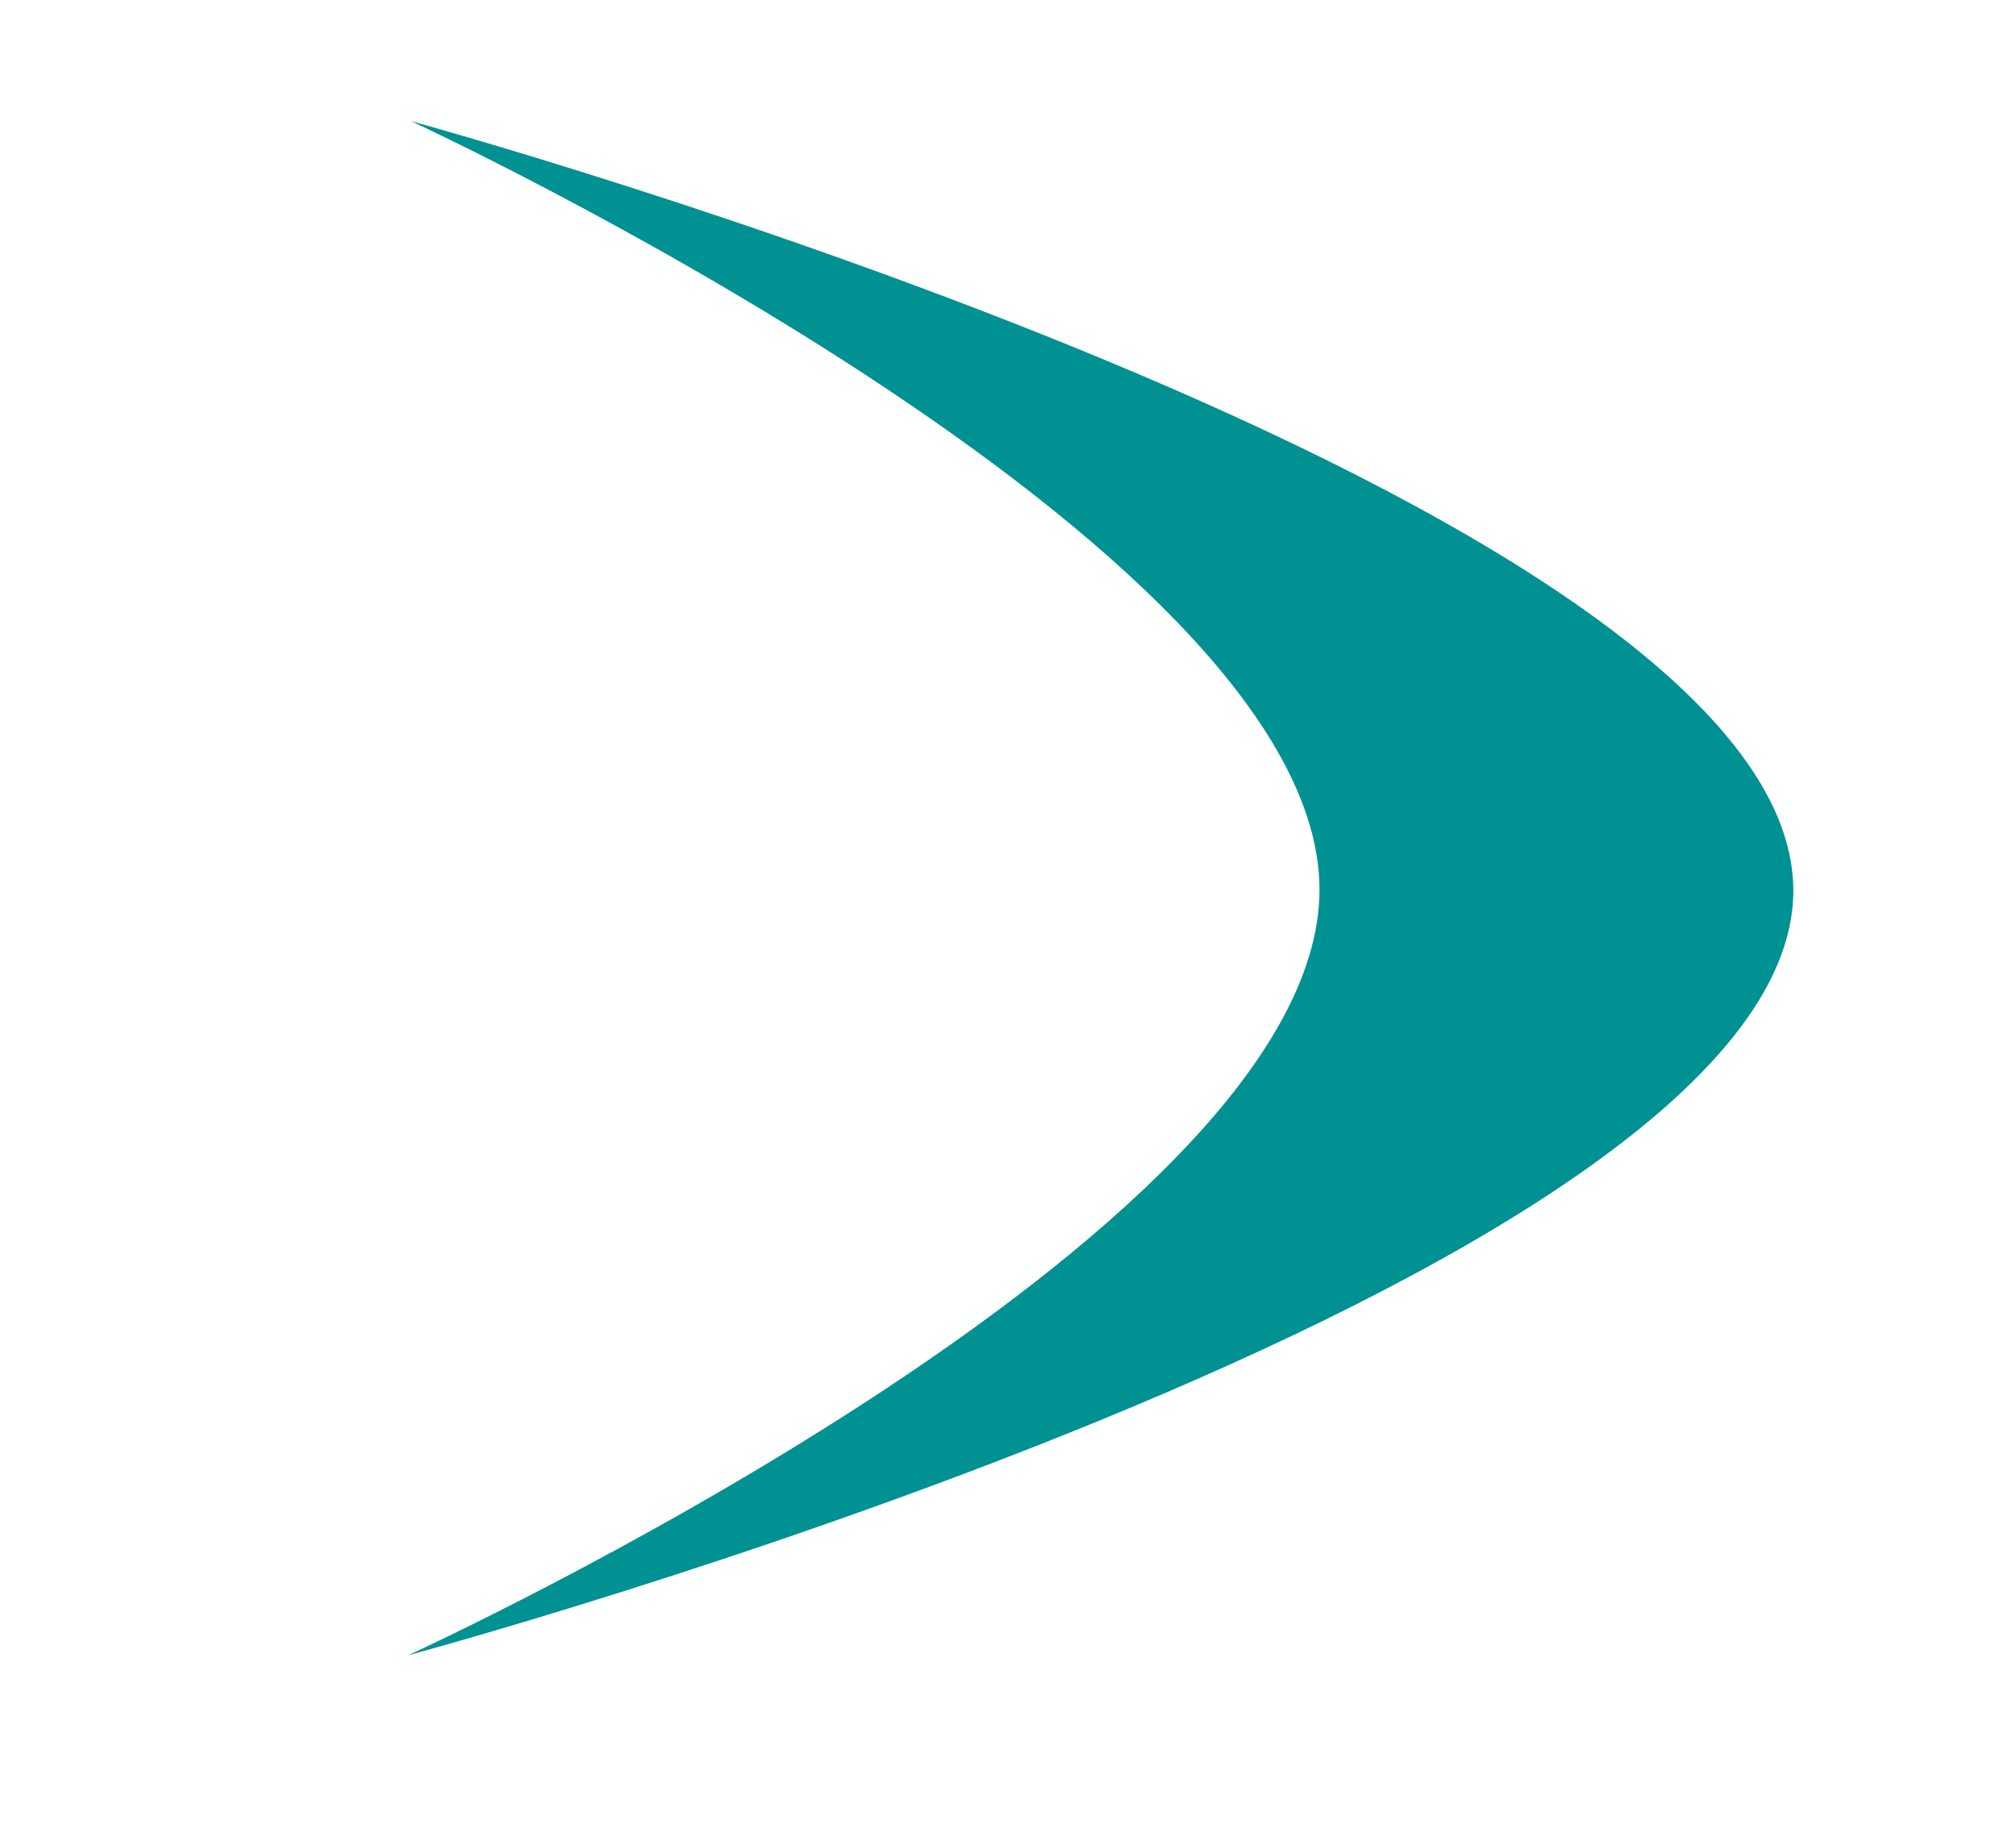 <?xml version="1.0" encoding="UTF-8"?>
<svg id="Layer_1" data-name="Layer 1" xmlns="http://www.w3.org/2000/svg" viewBox="0 0 1884.78 1717.27">
  <defs>
    <style>
      .cls-1 {
        fill: #009193;
      }
    </style>
  </defs>
  <path class="cls-1" d="m1233.61,832.09c.64-325.95-849.24-718.82-849.24-718.82,0,0,1292.94,353.02,1292.23,719.7-.73,366.54-1295.04,714.57-1295.04,714.57,0,0,851.42-389.57,852.05-715.45h0Z"/>
</svg>
